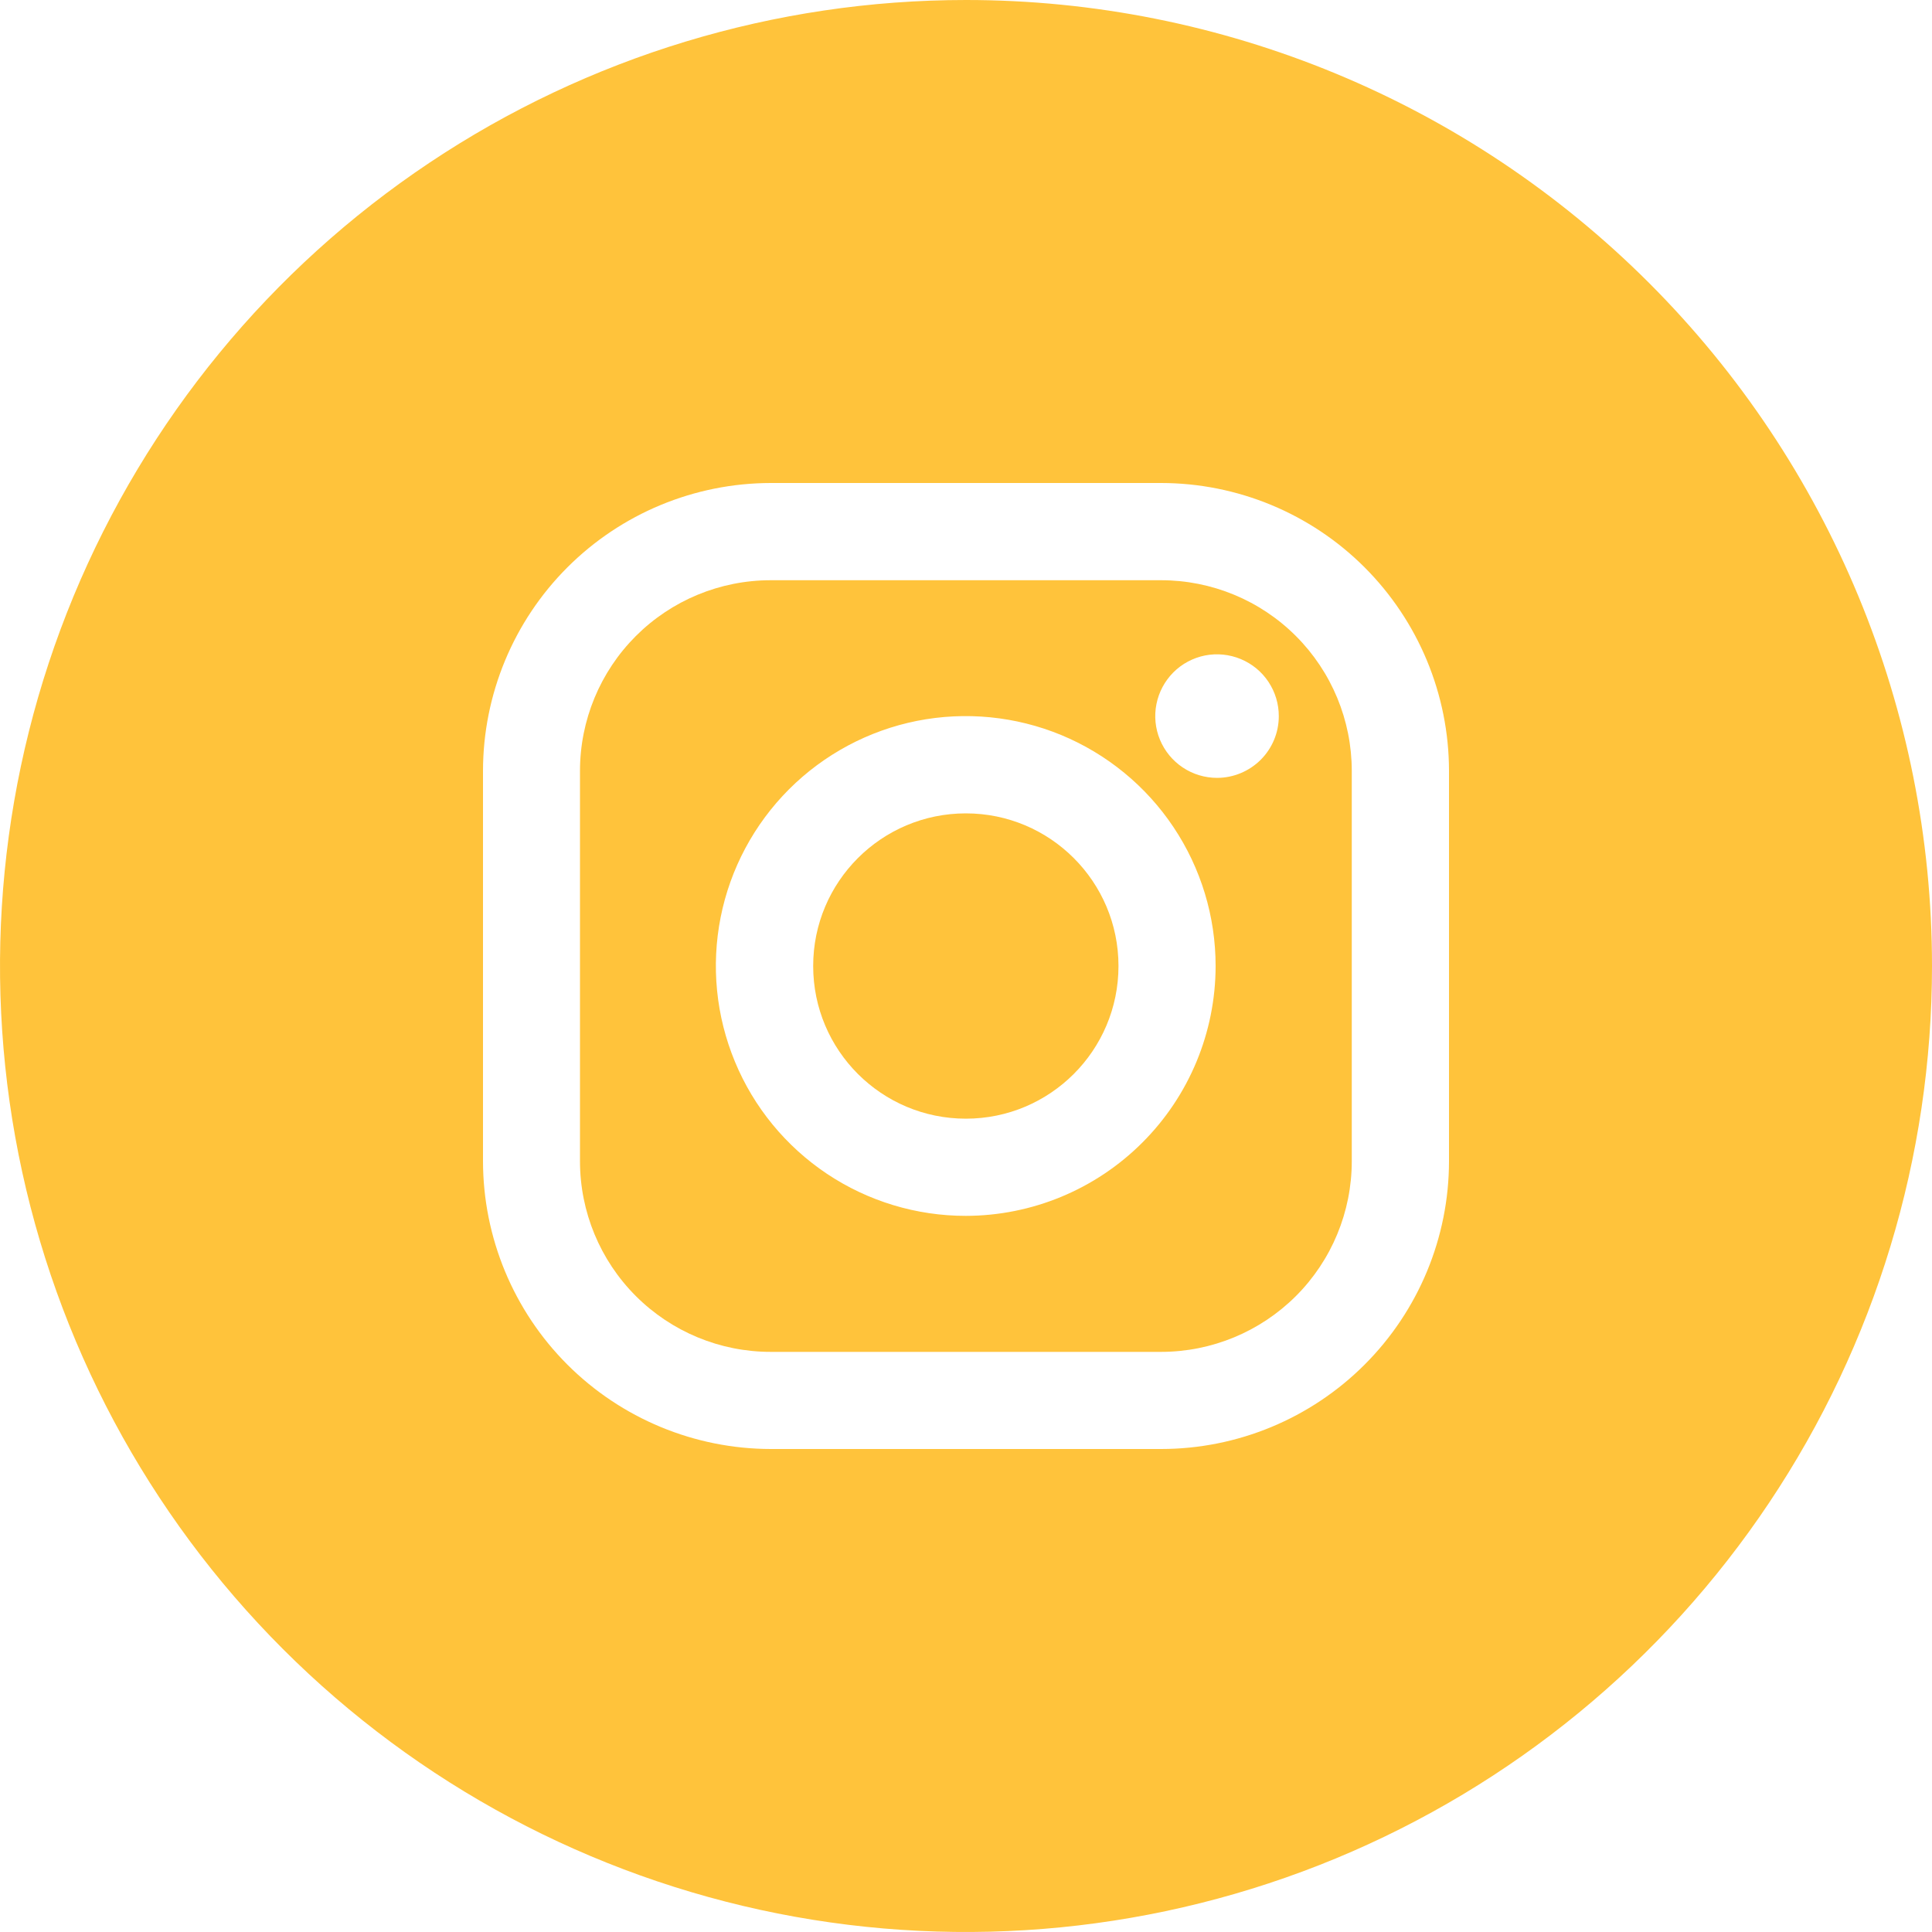 <?xml version="1.0" encoding="UTF-8"?> <svg xmlns="http://www.w3.org/2000/svg" preserveAspectRatio="xMidYMax meet" class="w-40 h-40" viewBox="0 0 40 40" fill="none"><g clip-path="url(#clip0_15329_1204)"><path d="M19.997 23.161C21.742 23.161 23.157 21.746 23.157 20C23.157 18.255 21.742 16.84 19.997 16.84C18.251 16.84 16.836 18.255 16.836 20C16.836 21.746 18.251 23.161 19.997 23.161Z" fill="#FFC33B"></path><path d="M24.039 12.013H15.955C14.908 12.013 13.904 12.429 13.164 13.169C12.424 13.909 12.008 14.913 12.008 15.96V24.042C12.008 25.089 12.424 26.093 13.164 26.833C13.904 27.573 14.908 27.989 15.955 27.989H24.039C25.086 27.989 26.09 27.573 26.831 26.833C27.571 26.093 27.987 25.089 27.987 24.042V15.957C27.986 14.911 27.57 13.908 26.83 13.168C26.09 12.428 25.086 12.013 24.039 12.013ZM19.997 25.173C18.974 25.174 17.973 24.871 17.122 24.303C16.271 23.734 15.607 22.927 15.216 21.981C14.824 21.036 14.721 19.996 14.92 18.992C15.119 17.988 15.612 17.066 16.335 16.342C17.059 15.618 17.981 15.125 18.984 14.925C19.988 14.726 21.028 14.828 21.974 15.219C22.919 15.611 23.728 16.274 24.296 17.125C24.865 17.976 25.168 18.976 25.168 20C25.167 21.371 24.622 22.686 23.652 23.655C22.683 24.625 21.369 25.171 19.997 25.173ZM25.2 16.105C24.947 16.105 24.699 16.031 24.488 15.89C24.278 15.75 24.113 15.55 24.016 15.316C23.919 15.083 23.893 14.825 23.943 14.577C23.992 14.329 24.114 14.101 24.293 13.921C24.472 13.742 24.7 13.621 24.948 13.571C25.197 13.522 25.454 13.548 25.688 13.645C25.922 13.742 26.122 13.906 26.262 14.117C26.402 14.328 26.477 14.575 26.476 14.829C26.476 15.167 26.341 15.491 26.102 15.73C25.862 15.969 25.538 16.104 25.2 16.105Z" fill="#FFC33B"></path><path d="M20 0C16.044 0 12.178 1.173 8.889 3.371C5.6 5.568 3.036 8.692 1.522 12.346C0.009 16.001 -0.387 20.022 0.384 23.902C1.156 27.781 3.061 31.345 5.858 34.142C8.655 36.939 12.219 38.844 16.098 39.616C19.978 40.387 23.999 39.991 27.654 38.478C31.308 36.964 34.432 34.4 36.629 31.111C38.827 27.822 40 23.956 40 20C40 14.696 37.893 9.609 34.142 5.858C30.391 2.107 25.304 0 20 0ZM30 24.042C29.999 25.622 29.37 27.136 28.253 28.253C27.136 29.37 25.622 29.999 24.042 30H15.958C14.378 29.998 12.864 29.369 11.747 28.253C10.63 27.136 10.002 25.622 10 24.042V15.958C10.002 14.378 10.63 12.864 11.747 11.747C12.864 10.63 14.378 10.002 15.958 10H24.042C25.622 10.002 27.136 10.63 28.253 11.747C29.369 12.864 29.998 14.378 30 15.958V24.042Z" fill="#FFC33B"></path></g><defs><clipPath id="clip0_15329_1204"><rect width="40" height="40" fill="white"></rect></clipPath></defs></svg> 